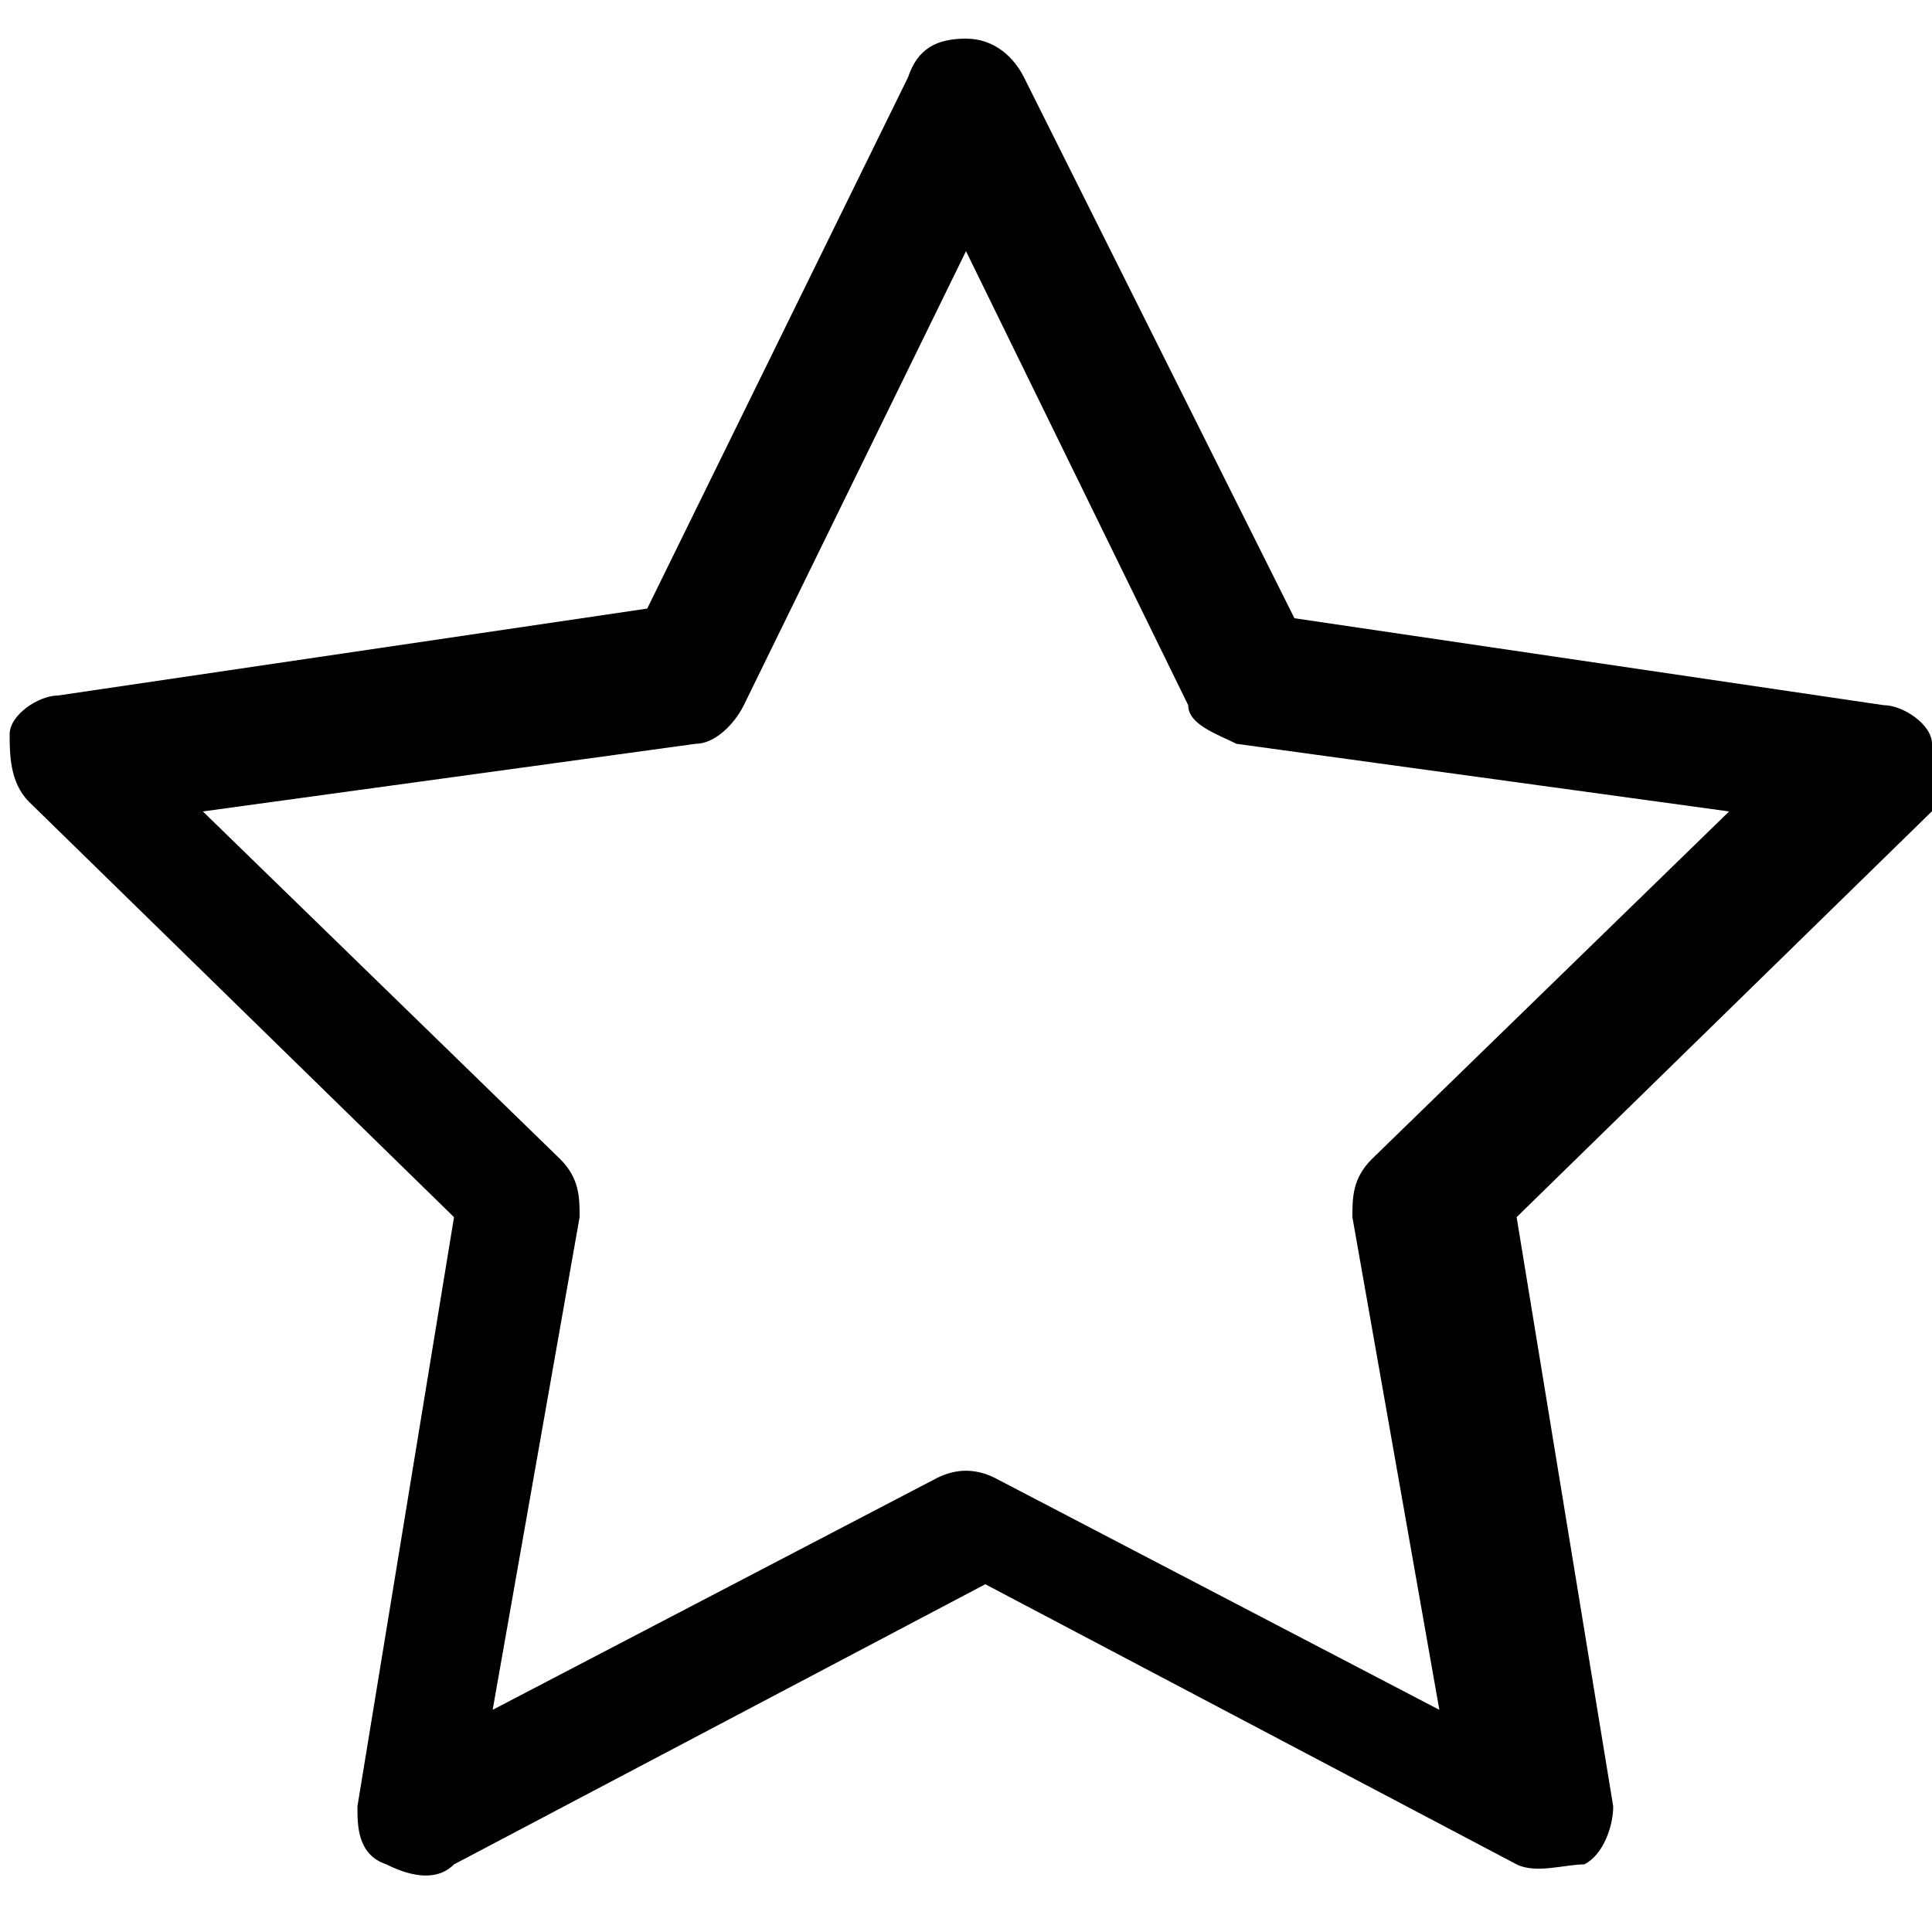 <?xml version="1.0" encoding="UTF-8"?>
<svg id="svg723" xmlns="http://www.w3.org/2000/svg" xmlns:svg="http://www.w3.org/2000/svg" version="1.1" viewBox="0 0 20 20">
  <!-- Generator: Adobe Illustrator 29.1.0, SVG Export Plug-In . SVG Version: 2.1.0 Build 142)  -->
  <path d="M20,7.7c0-.2-.3-.4-.5-.4l-6.1-.9L10.6.8c-.1-.2-.3-.4-.6-.4s-.5.1-.6.4l-2.7,5.5-6.1.9c-.2,0-.5.2-.5.4,0,.2,0,.5.2.7l4.4,4.3-1,6.1c0,.2,0,.5.3.6.2.1.5.2.7,0l5.5-2.9,5.5,2.9c.2.1.5,0,.7,0,.2-.1.3-.4.3-.6l-1-6.1,4.4-4.3c.2-.2.2-.4.2-.7ZM14.2,12c-.2.2-.2.4-.2.6l.9,5.1-4.6-2.4c-.2-.1-.4-.1-.6,0l-4.6,2.4.9-5.1c0-.2,0-.4-.2-.6l-3.7-3.6,5.1-.7c.2,0,.4-.2.5-.4l2.3-4.7,2.3,4.7c0,.2.3.3.5.4l5.1.7-3.7,3.6Z"/>
</svg>